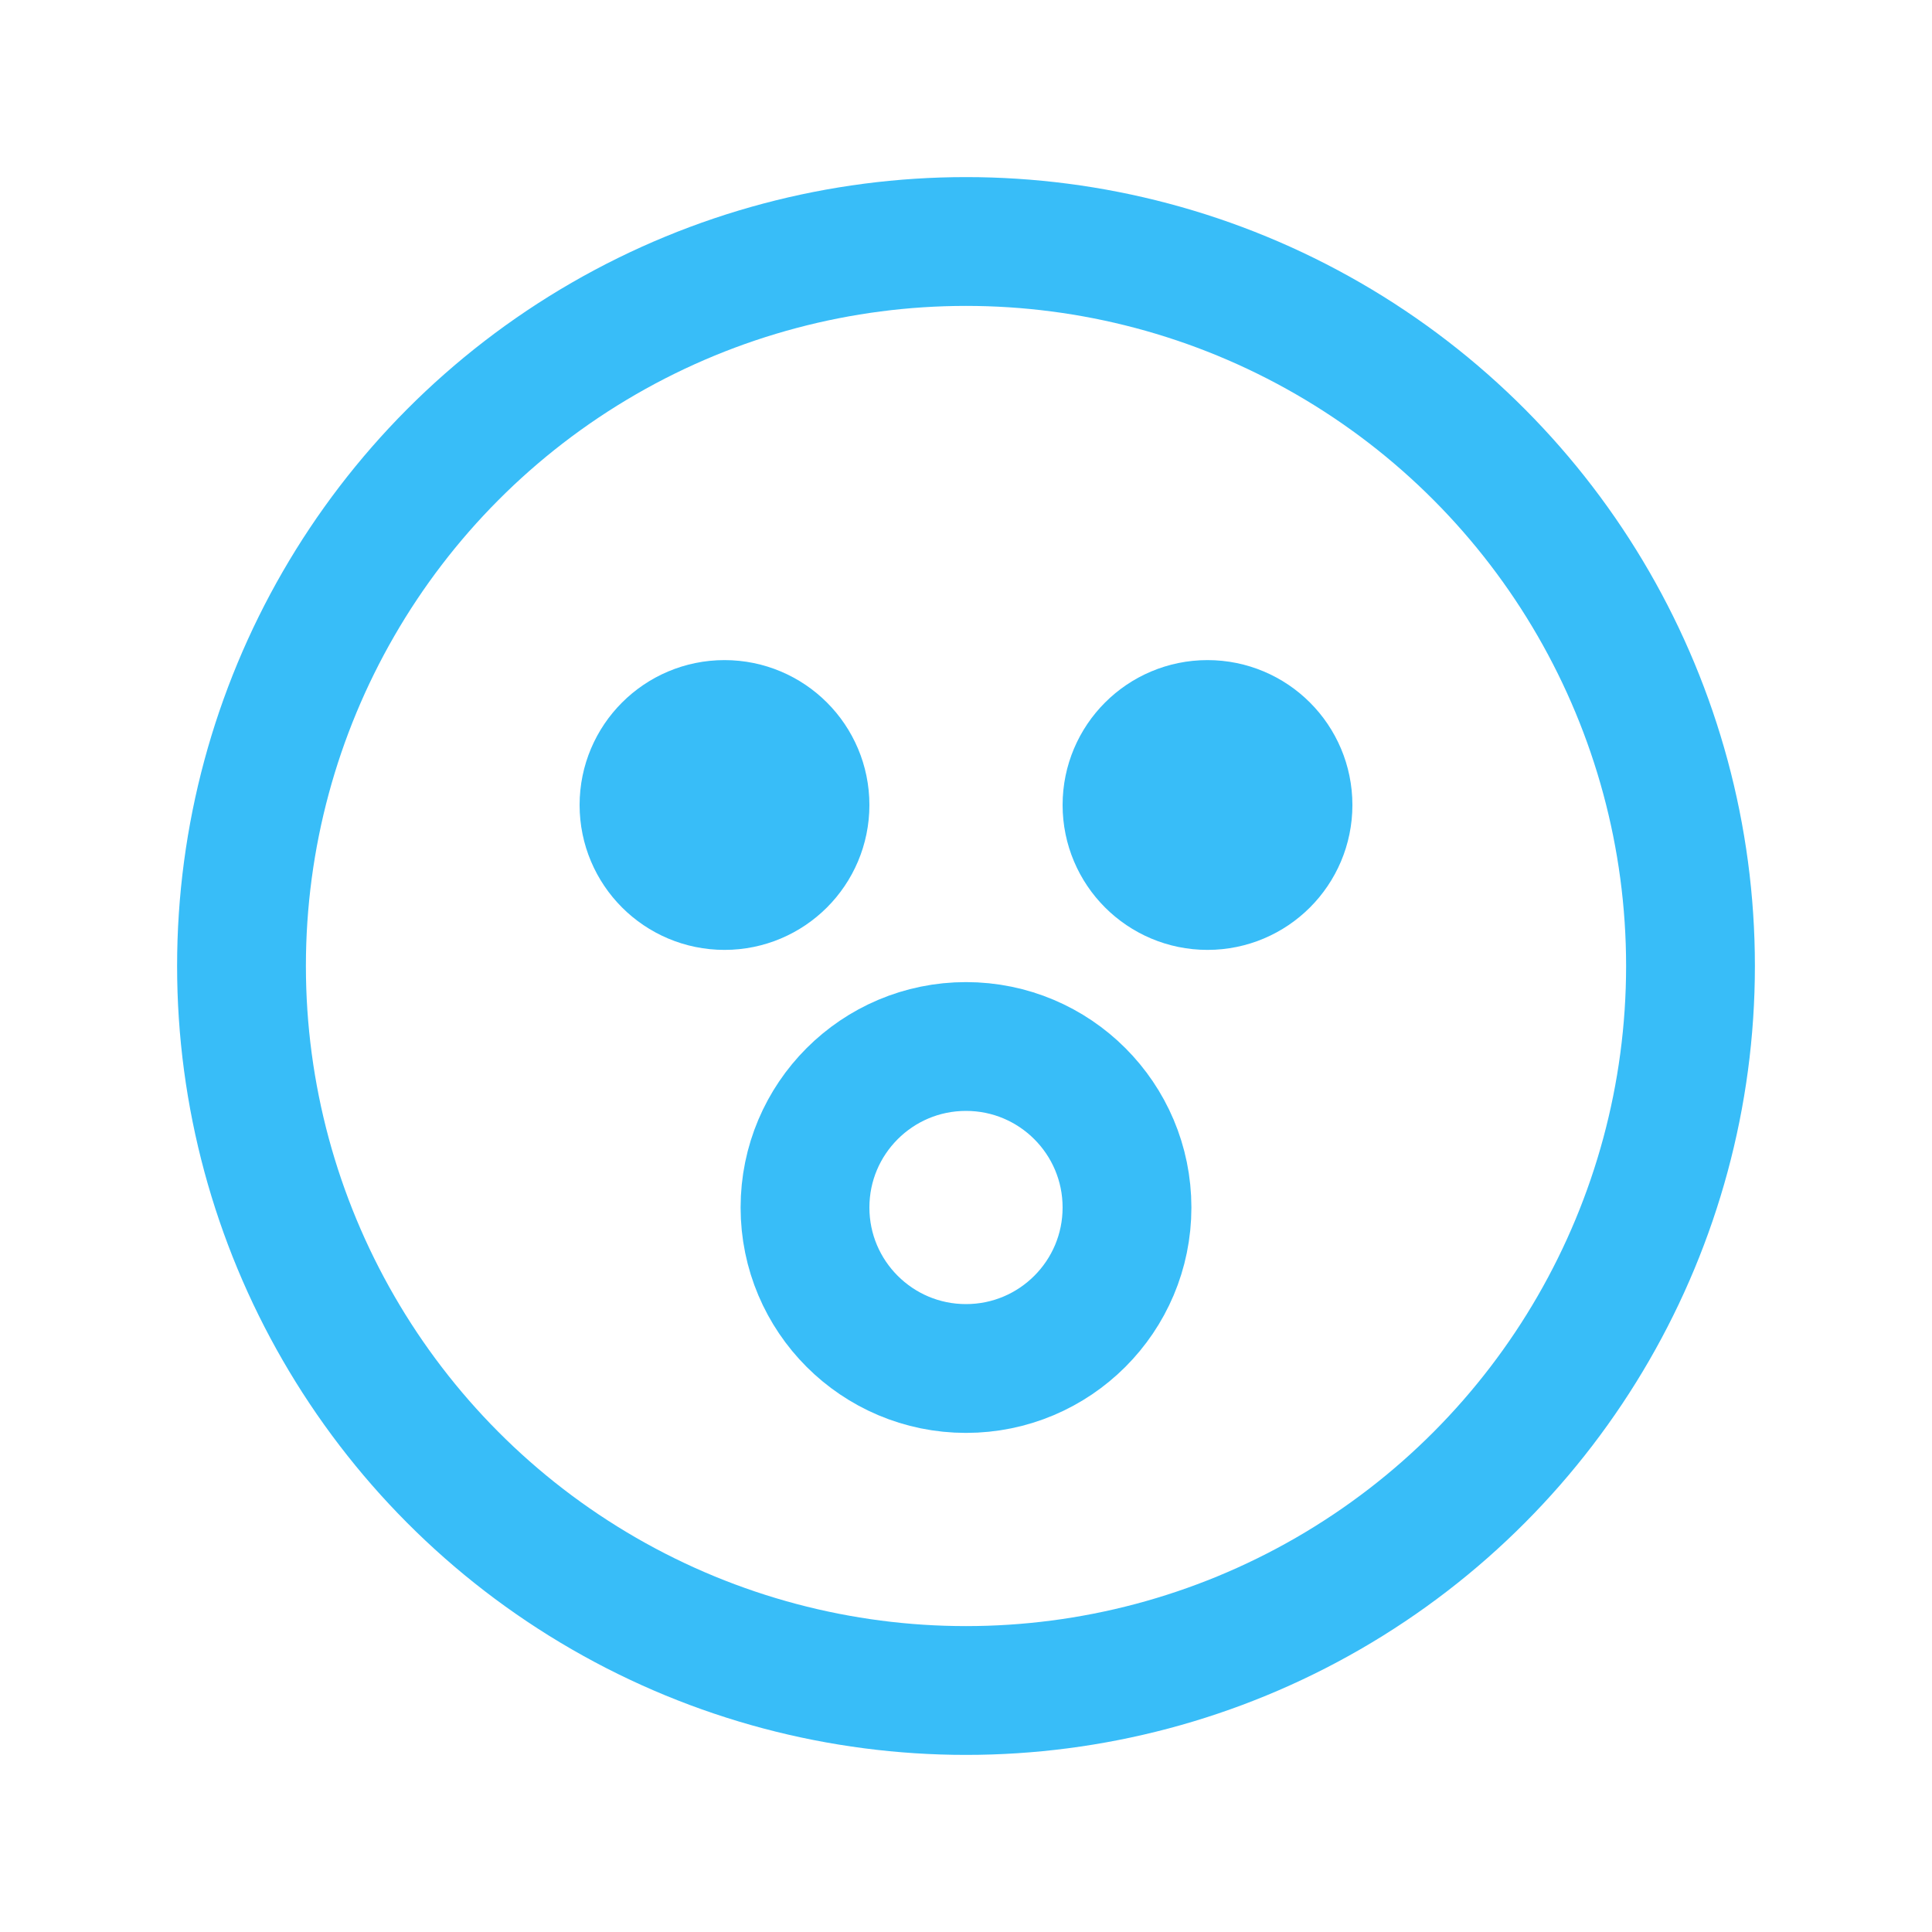 <svg xmlns="http://www.w3.org/2000/svg" viewBox="0 0 24 24" fill="none" stroke="#38bdf8" stroke-width="1.6" stroke-linecap="round" stroke-linejoin="round">
  <circle cx="12" cy="12" r="9"/>
  <circle cx="9" cy="10" r="1" fill="#38bdf8"/>
  <circle cx="15" cy="10" r="1" fill="#38bdf8"/>
  <circle cx="12" cy="15" r="2"/>
</svg>

